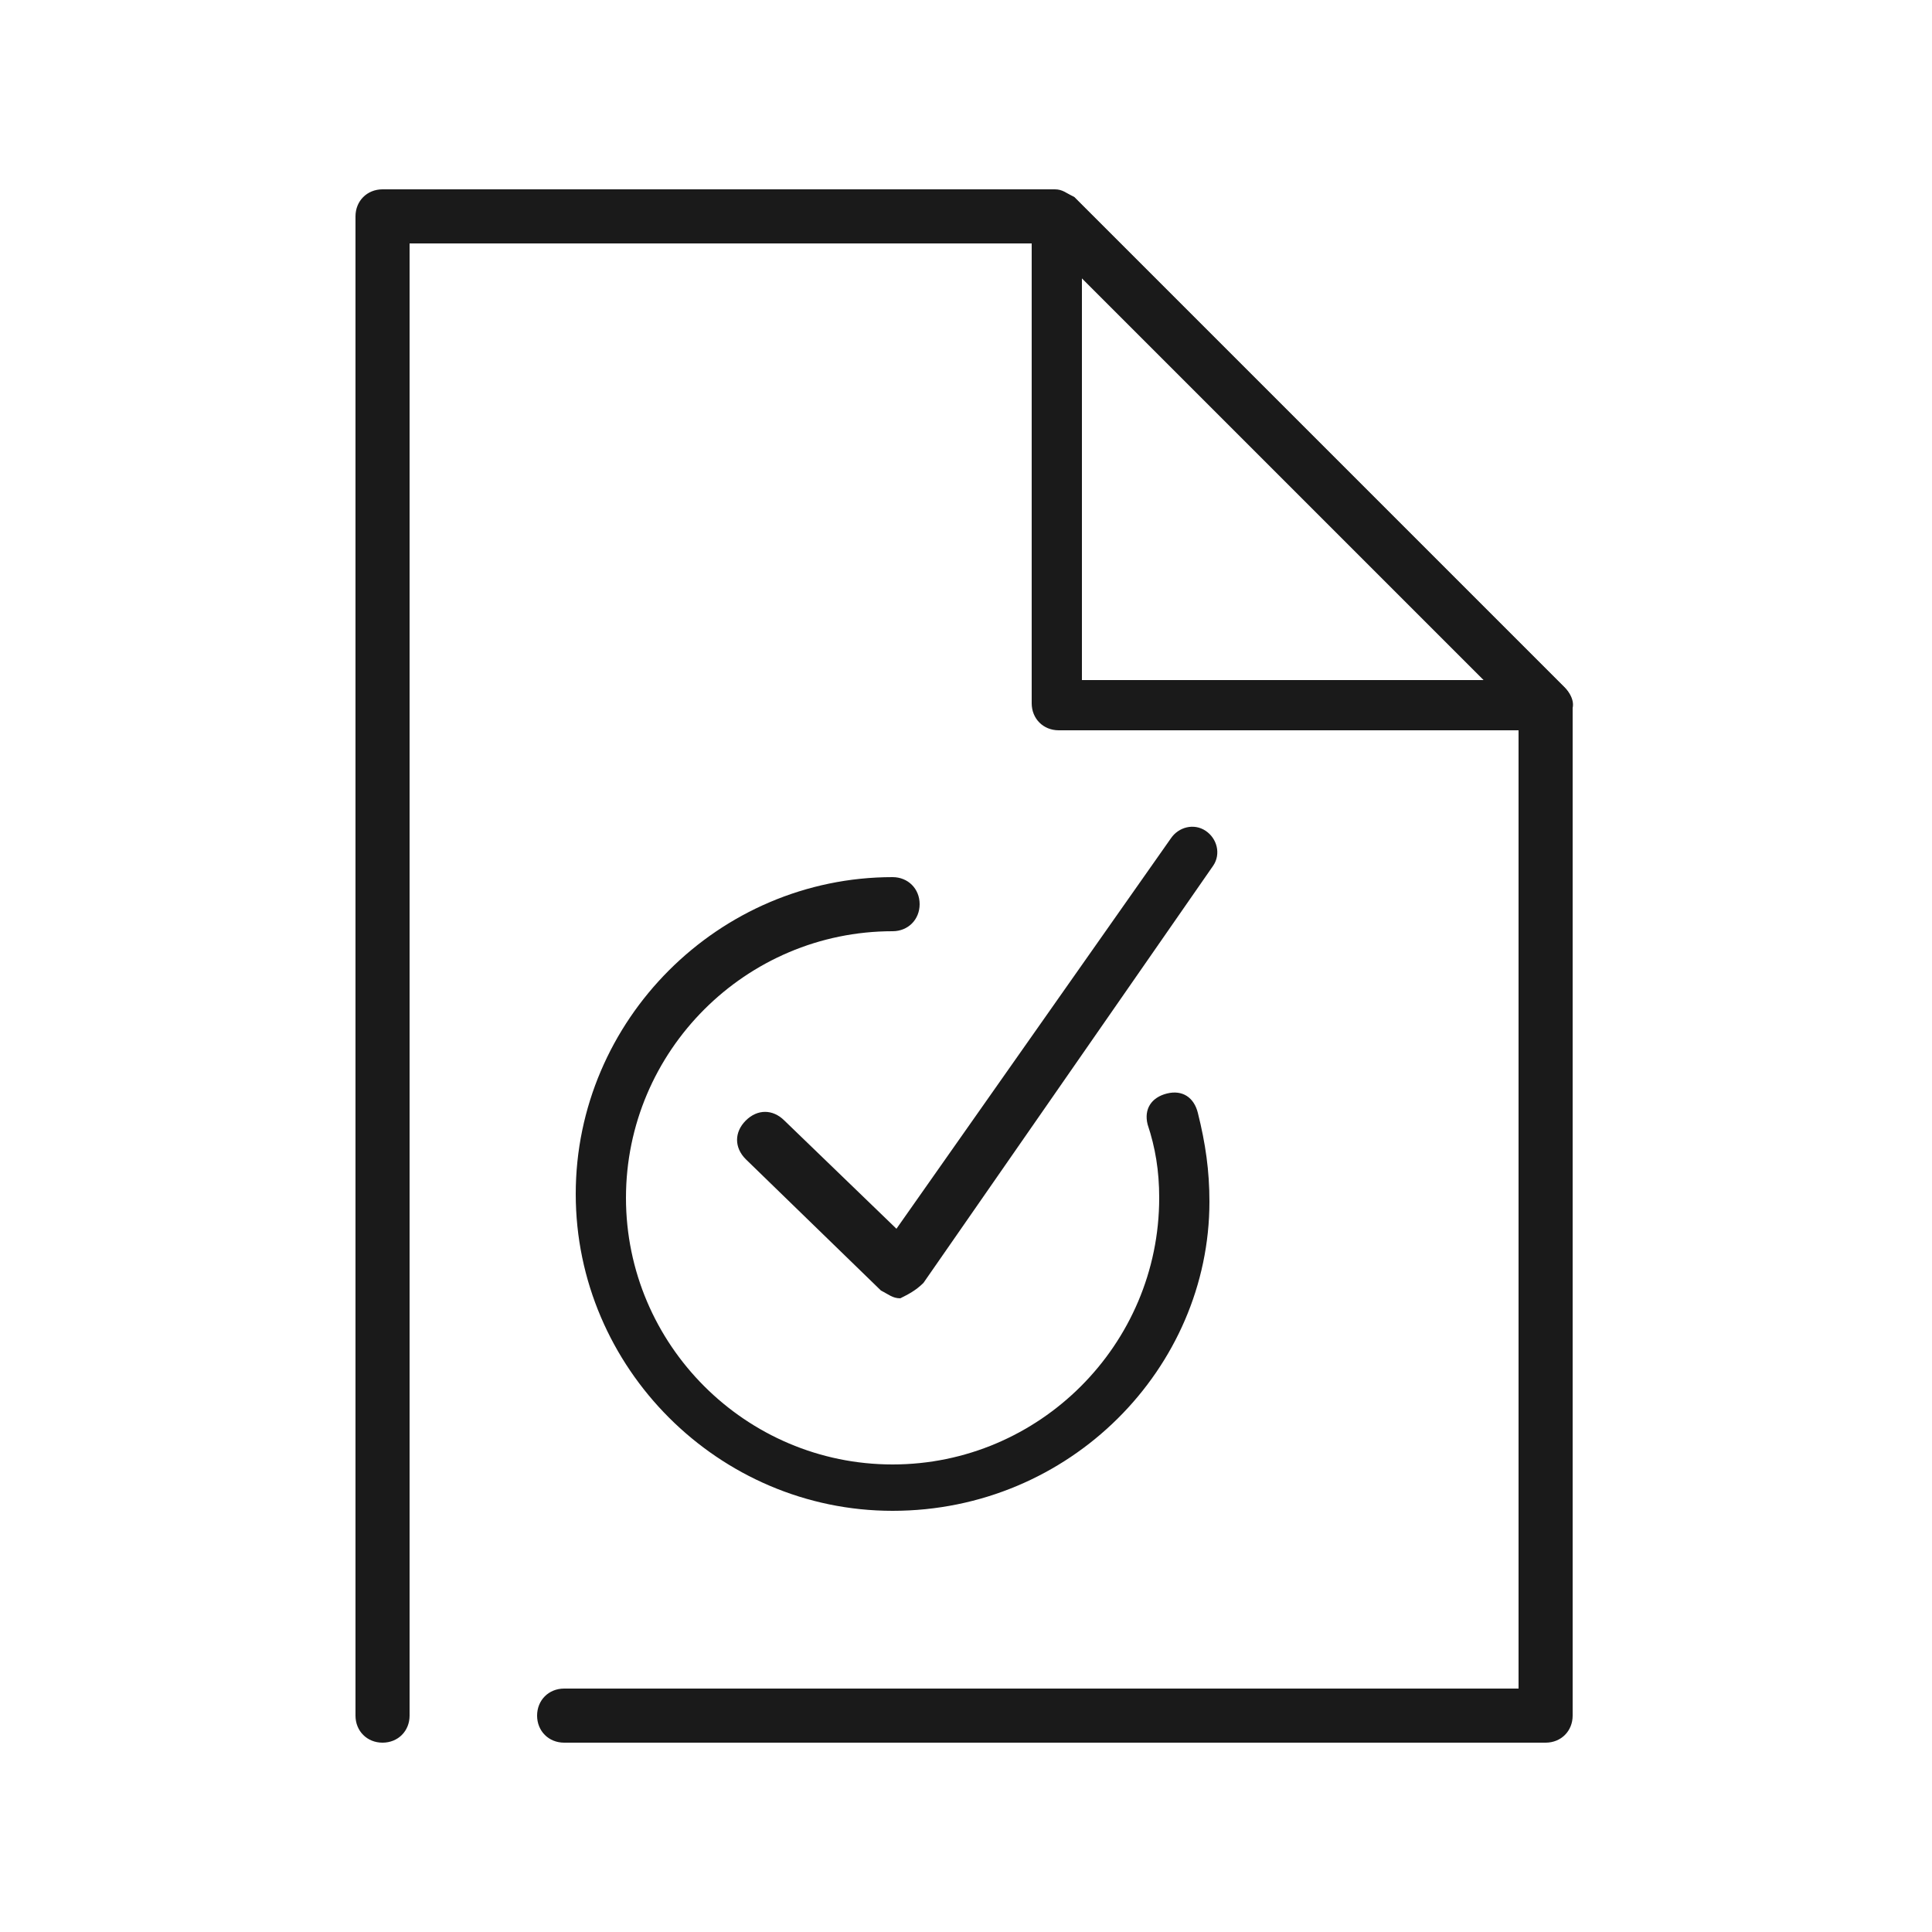 <?xml version="1.0" encoding="utf-8"?>
<!-- Generator: Adobe Illustrator 19.2.1, SVG Export Plug-In . SVG Version: 6.00 Build 0)  -->
<svg version="1.1" id="Vrstva_1" xmlns="http://www.w3.org/2000/svg" xmlns:xlink="http://www.w3.org/1999/xlink" x="0px" y="0px"
	 viewBox="0 0 50 50" style="enable-background:new 0 0 50 50;" xml:space="preserve">
<style type="text/css">
	.st0{fill:#FF8085;}
	.st1{fill:#F8AD3B;}
	.st2{fill:#4E85F4;}
	.st3{fill:#1A1A1A;}
	.st4{fill:#333333;}
	.st5{fill:#808080;}
	.st6{fill:#9AC644;}
	.st7{fill:#CCCCCC;}
	.st8{fill:#4D4D4D;}
	.st9{fill:#FFFFFF;}
	.st10{fill:#F4CCC2;}
	.st11{fill:#BFC493;}
	.st12{fill:#C2E0DD;}
	.st13{fill:#FFC581;}
	.st14{fill:#B1B1B1;}
	.st15{fill:#BF272D;}
	.st16{fill:#8EB72D;}
	.st17{fill:#98C444;}
	.st18{fill:#CBE6E3;}
	.st19{fill:#FFCE93;}
	.st20{fill:#DDDBAC;}
	.st21{fill:#F6CEC4;}
	.st22{fill:#BDD8E4;}
	.st23{fill:#A7CD5C;}
	.st24{fill:#ED7D84;}
	.st25{fill:#E0E0E0;}
	.st26{fill:#F7AC3A;}
	.st27{fill:#BFBFBF;}
	.st28{fill:#636363;}
	.st29{fill-rule:evenodd;clip-rule:evenodd;fill:#72BAB0;}
	.st30{fill-rule:evenodd;clip-rule:evenodd;fill:#FFFFFF;}
	.st31{fill:#72BAB0;}
	.st32{fill:#F5F1EC;}
</style>
<g>
	<g>
		<g>
			<path class="st3" d="M23.3,33.6c-0.2,0-0.3-0.1-0.5-0.2L19.3,30c-0.3-0.3-0.3-0.7,0-1c0.3-0.3,0.7-0.3,1,0l2.9,2.8l7.1-10.1
				c0.2-0.3,0.6-0.4,0.9-0.2c0.3,0.2,0.4,0.6,0.2,0.9l-7.5,10.8C23.7,33.4,23.5,33.5,23.3,33.6C23.3,33.6,23.3,33.6,23.3,33.6z"/>
		</g>
		<g>
			<path class="st3" d="M23.1,39.1c-4.5,0-8.2-3.7-8.2-8.2c0-4.5,3.7-8.2,8.2-8.2c0.4,0,0.7,0.3,0.7,0.7c0,0.4-0.3,0.7-0.7,0.7
				c-3.8,0-6.9,3.1-6.9,6.9c0,3.8,3.1,6.9,6.9,6.9s6.9-3.1,6.9-6.9c0-0.7-0.1-1.3-0.3-1.9c-0.1-0.4,0.1-0.7,0.5-0.8
				c0.4-0.1,0.7,0.1,0.8,0.5c0.2,0.8,0.3,1.5,0.3,2.3C31.3,35.4,27.7,39.1,23.1,39.1z"/>
		</g>
	</g>
	<g>
		<g>
			<path class="st3" d="M40,45.1H14.6c-0.4,0-0.7-0.3-0.7-0.7c0-0.4,0.3-0.7,0.7-0.7h24.7V18.5L27.1,6.3H10.6v38.1
				c0,0.4-0.3,0.7-0.7,0.7c-0.4,0-0.7-0.3-0.7-0.7V5.6c0-0.4,0.3-0.7,0.7-0.7h17.4c0.2,0,0.3,0.1,0.5,0.2l12.7,12.7
				c0.1,0.1,0.2,0.3,0.2,0.5v26.1C40.7,44.8,40.4,45.1,40,45.1z"/>
		</g>
		<g>
			<path class="st3" d="M40,18.9H27.4c-0.4,0-0.7-0.3-0.7-0.7V5.6c0-0.3,0.2-0.5,0.4-0.6c0.3-0.1,0.5,0,0.7,0.1l12.7,12.7
				c0.2,0.2,0.3,0.5,0.1,0.7C40.6,18.8,40.3,18.9,40,18.9z M28,17.6h10.4L28,7.2V17.6z"/>
		</g>
	</g>
</g>
</svg>
